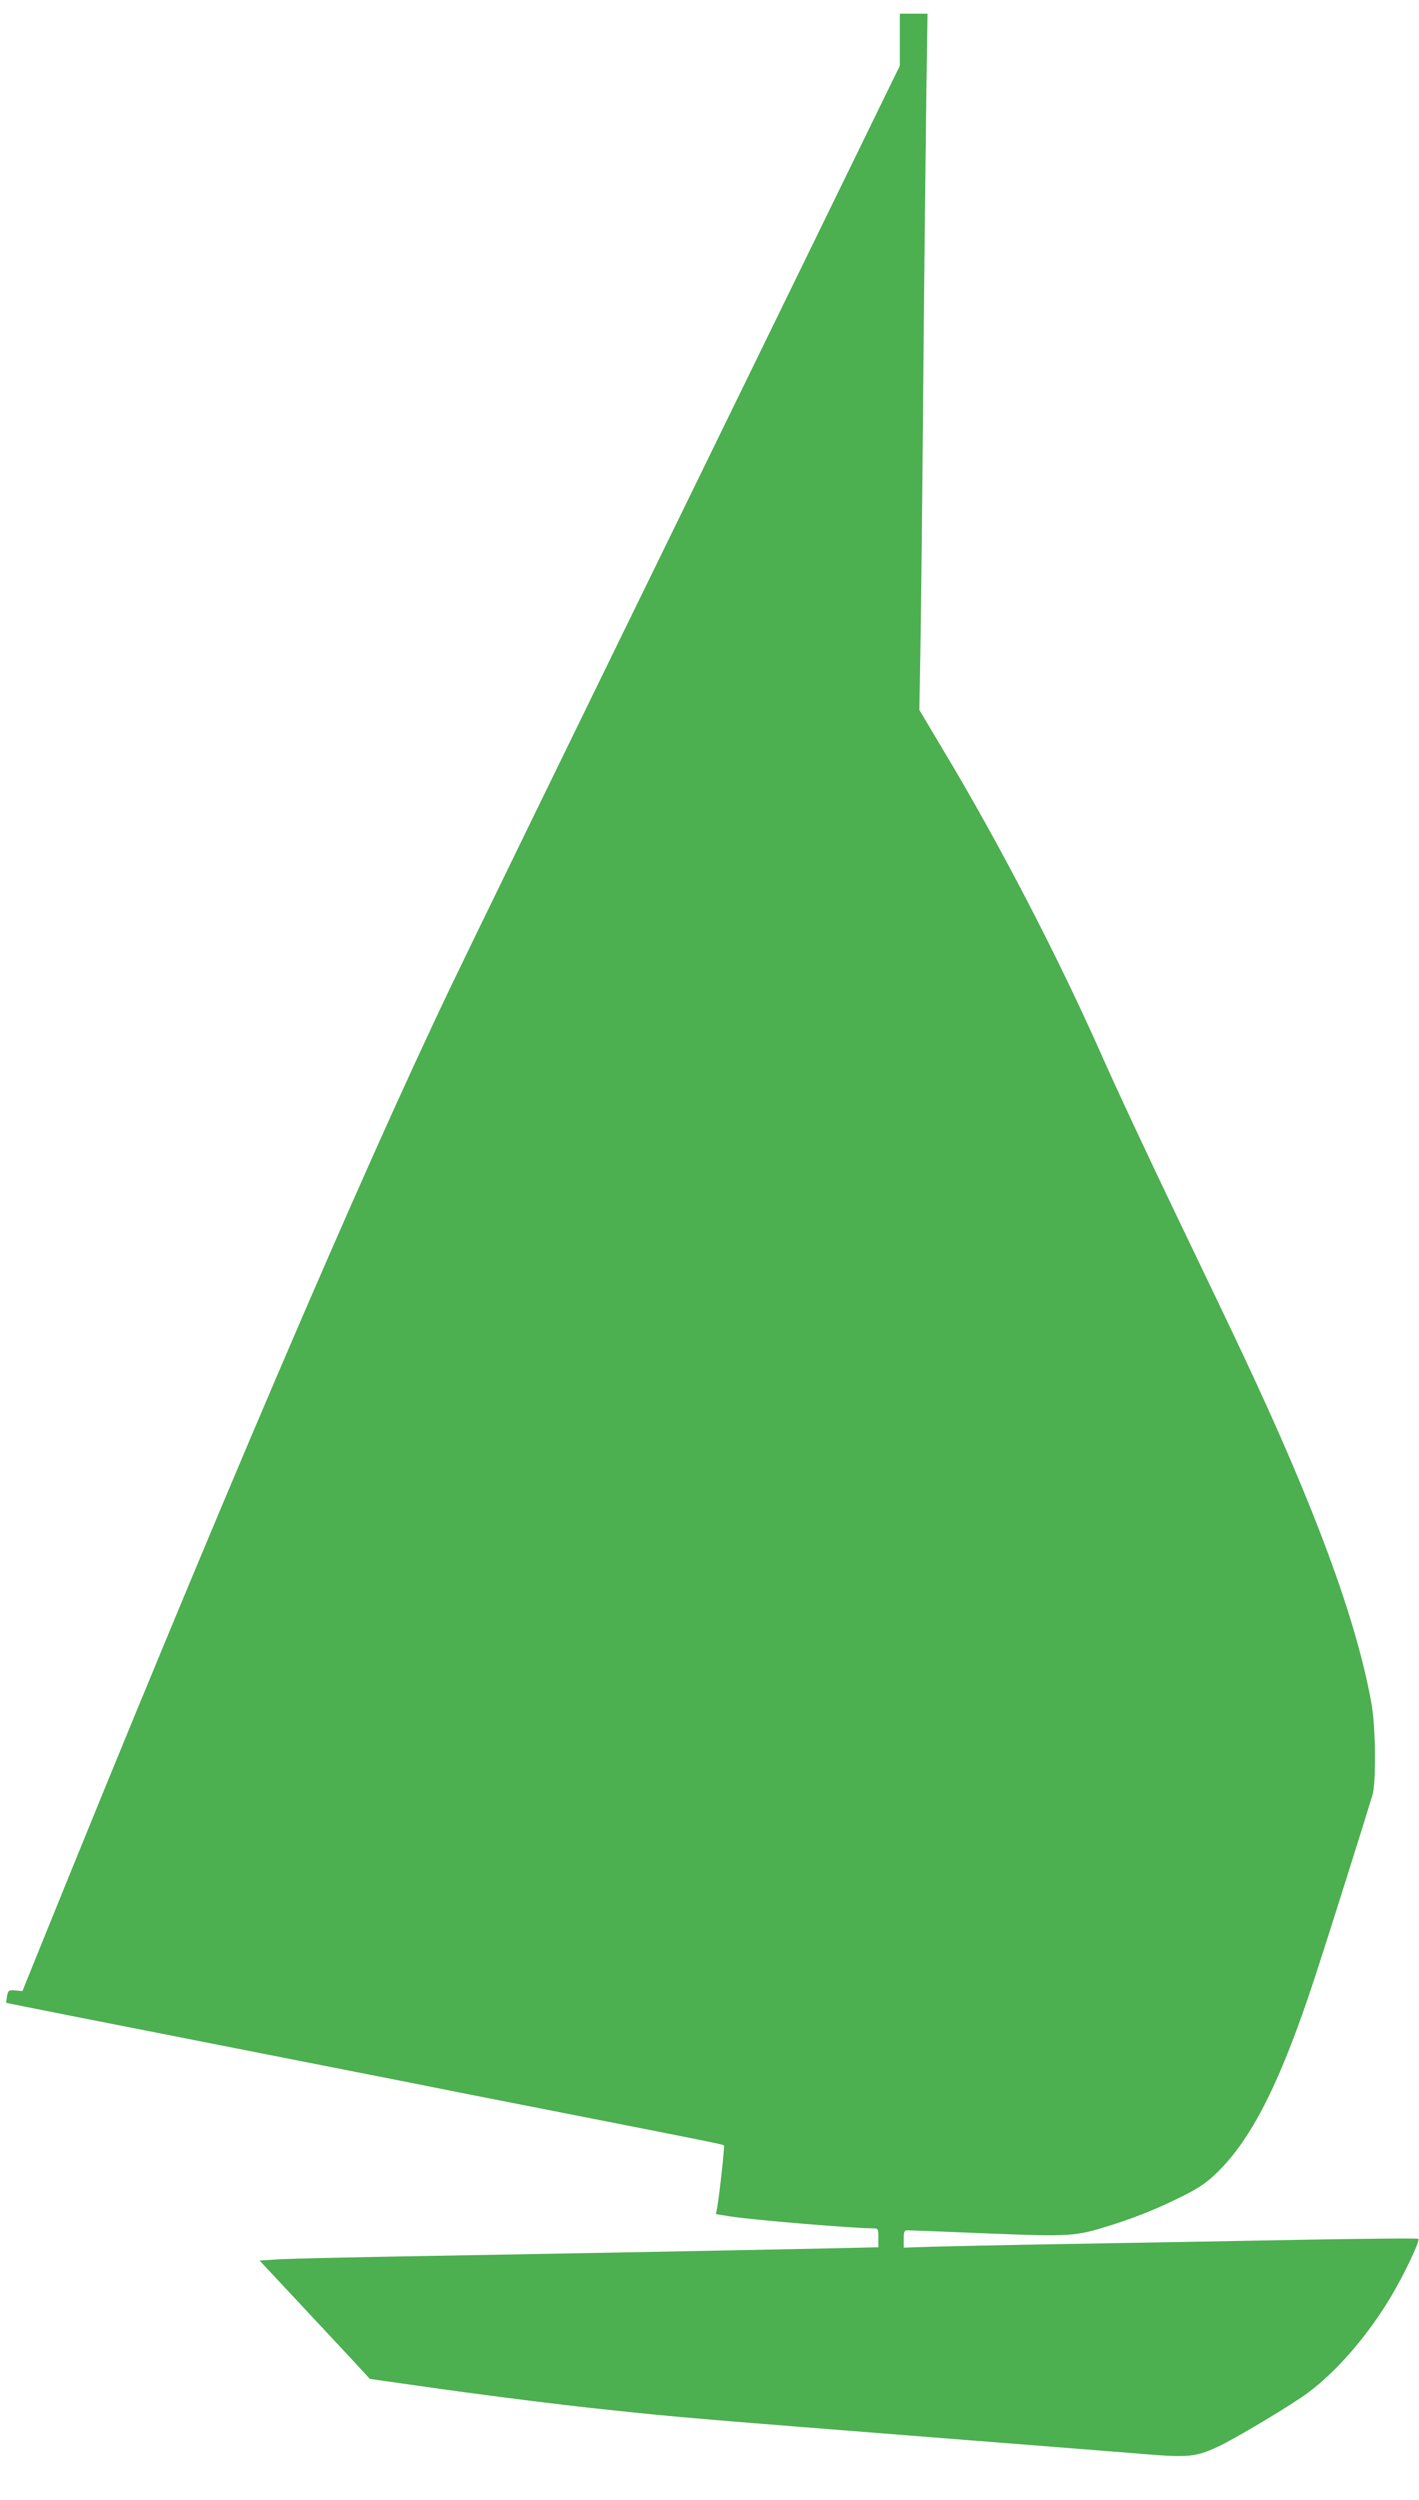 <?xml version="1.0" standalone="no"?>
<!DOCTYPE svg PUBLIC "-//W3C//DTD SVG 20010904//EN"
 "http://www.w3.org/TR/2001/REC-SVG-20010904/DTD/svg10.dtd">
<svg version="1.0" xmlns="http://www.w3.org/2000/svg"
 width="727pt" height="1280pt" viewBox="0 0 727 1280"
 preserveAspectRatio="xMidYMid meet">
<g transform="translate(0,1280) scale(0.1,-0.1)"
fill="#4caf50" stroke="none">
<path d="M4610 12596 l0 -133 -1086 -2224 c-598 -1223 -1143 -2341 -1211
-2484 -470 -980 -1208 -2704 -2105 -4920 l-93 -230 -36 3 c-34 3 -37 1 -43
-29 -3 -18 -5 -33 -4 -34 2 -1 154 -32 338 -68 184 -36 634 -125 1000 -197
366 -72 824 -162 1017 -201 612 -120 1054 -207 1187 -234 71 -14 132 -27 135
-30 4 -5 -21 -238 -35 -321 l-6 -31 74 -12 c114 -18 619 -60 726 -61 32 0 32
0 32 -49 l0 -48 -317 -7 c-483 -10 -1225 -24 -1968 -37 -369 -6 -718 -14 -778
-17 l-107 -7 187 -200 c104 -111 231 -247 283 -303 l95 -103 240 -34 c296 -43
727 -98 980 -124 355 -38 414 -43 1850 -156 385 -30 789 -62 899 -71 221 -18
260 -15 372 36 86 39 387 219 469 281 150 113 305 294 423 492 68 114 148 284
139 293 -3 4 -282 1 -619 -5 -337 -6 -865 -16 -1173 -21 -308 -5 -624 -12
-702 -14 l-143 -5 0 44 c0 38 3 45 20 45 11 0 194 -7 407 -16 433 -17 450 -16
638 43 138 44 252 91 380 156 78 40 115 67 172 124 176 178 321 471 496 1008
69 211 257 808 289 915 19 67 16 351 -6 470 -77 426 -285 991 -649 1765 -46
99 -201 423 -344 720 -143 297 -318 671 -388 830 -222 501 -522 1080 -807
1555 l-128 215 5 275 c3 151 10 770 15 1375 5 605 13 1283 16 1508 l6 407 -71
0 -71 0 0 -134z"/>
</g>
</svg>

